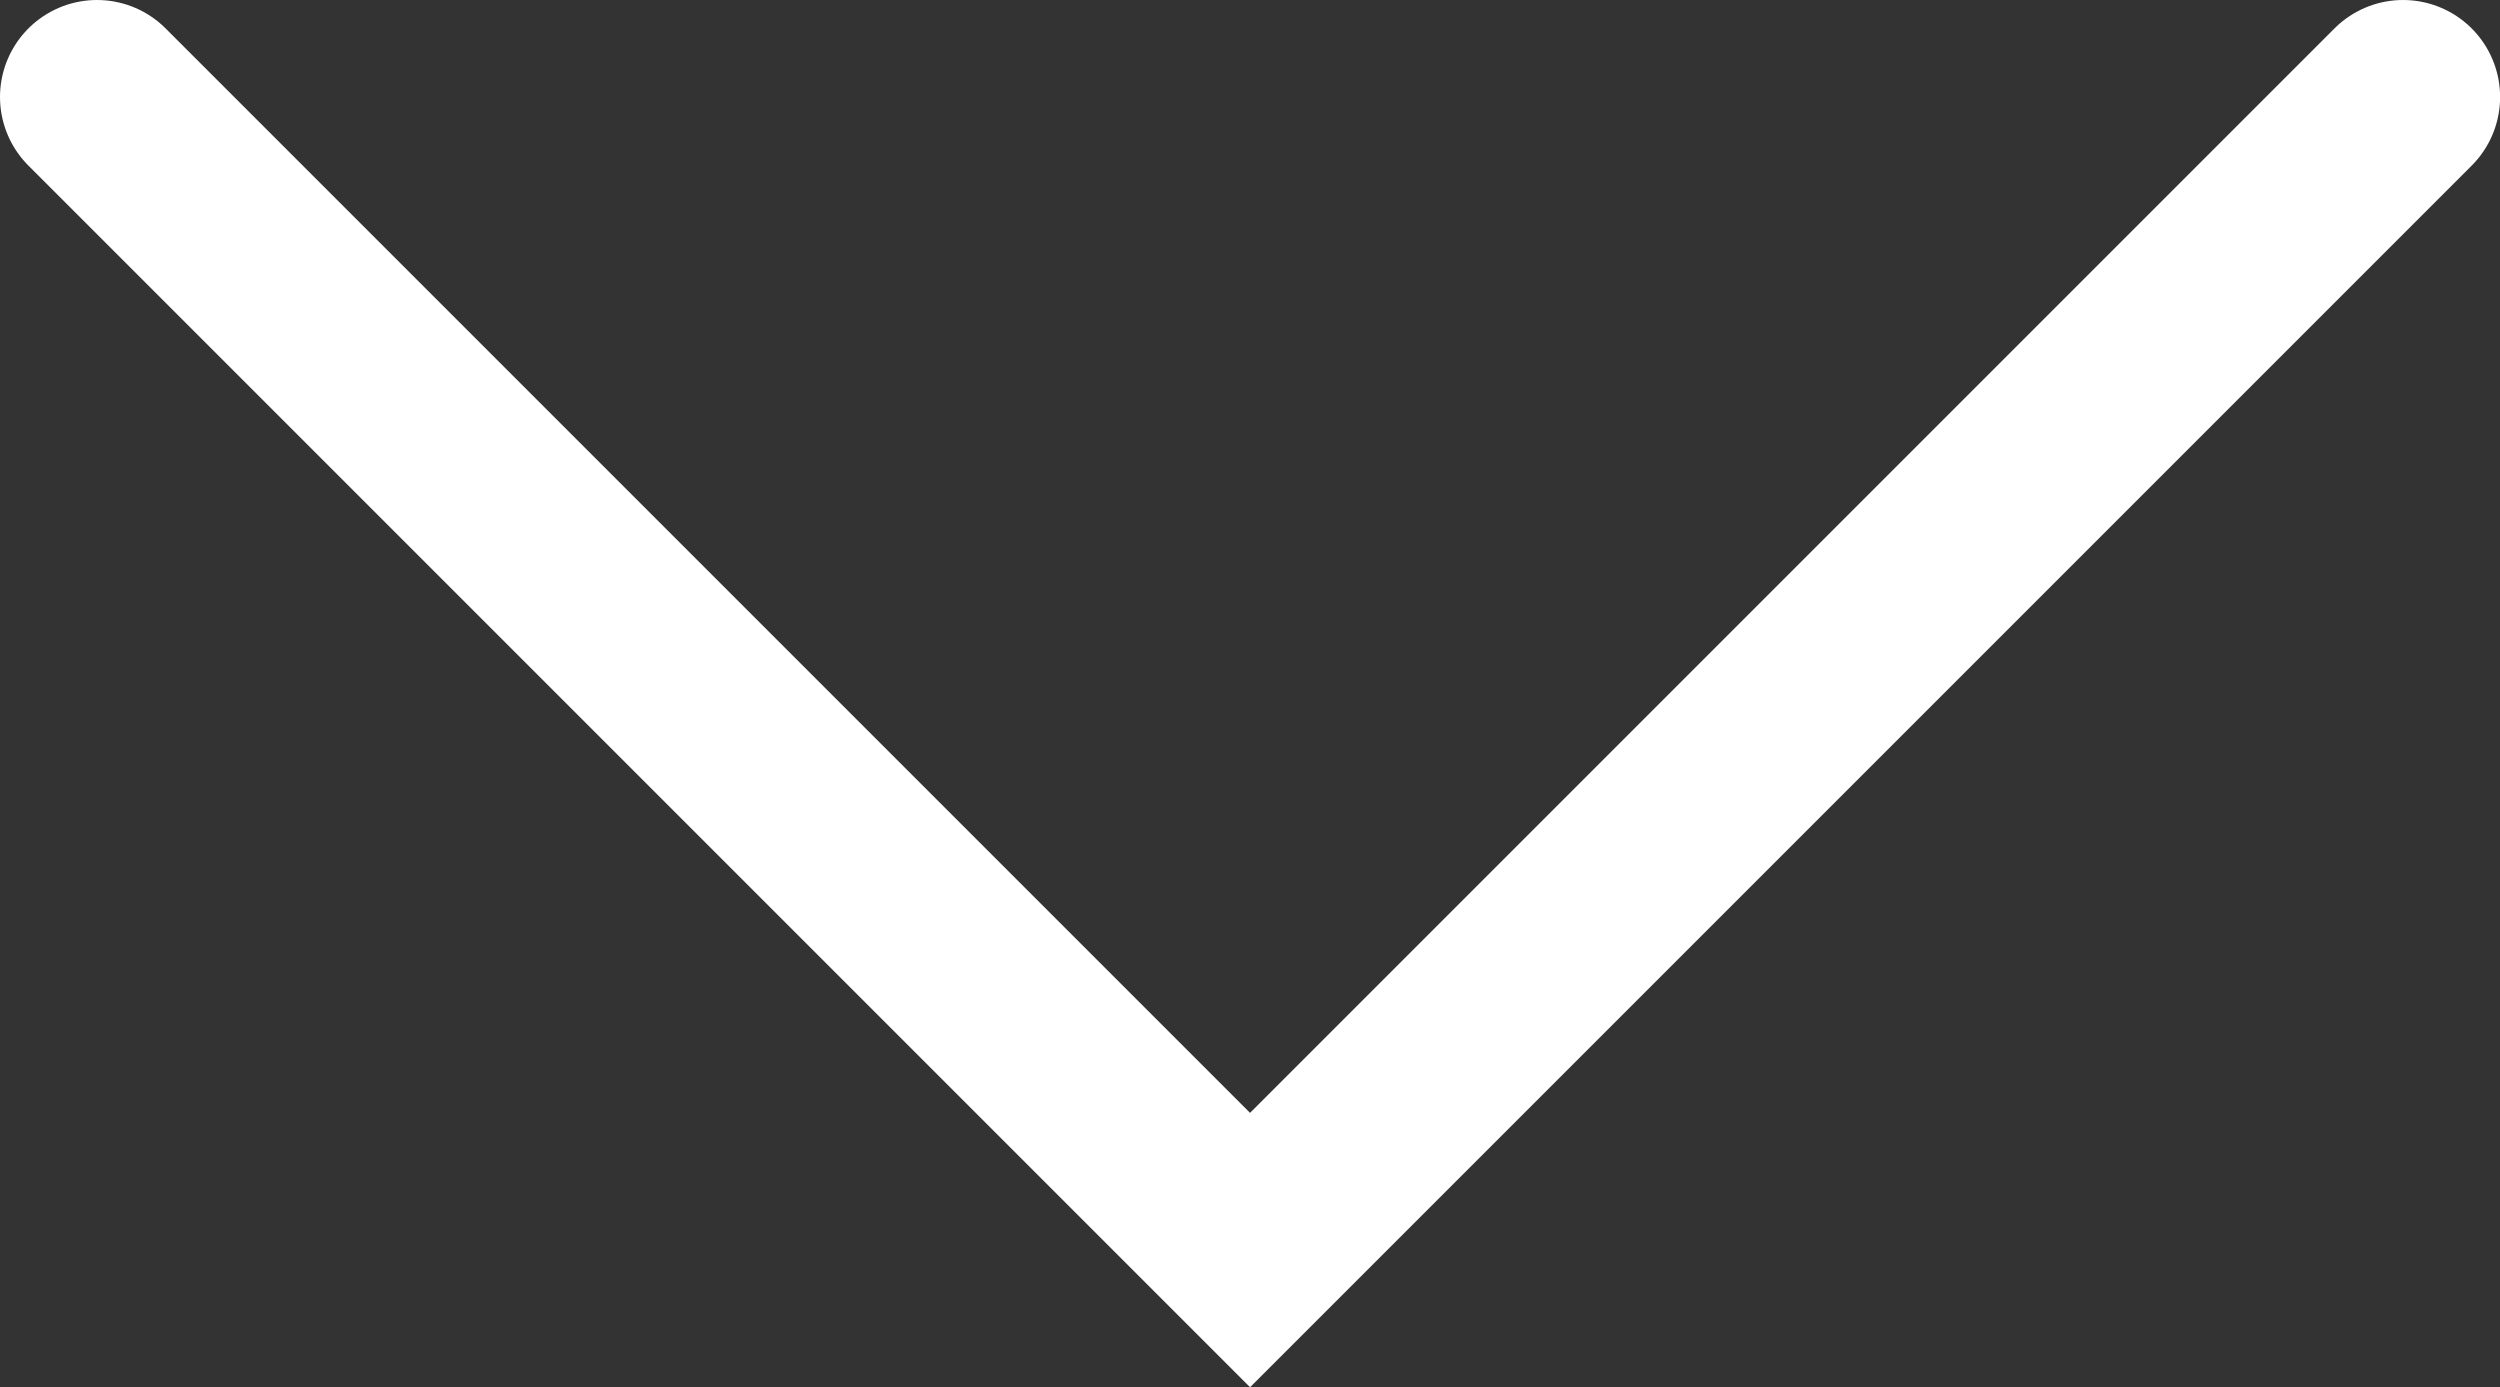 <svg xmlns="http://www.w3.org/2000/svg" viewBox="0 0 25.771 14.3">
  <rect x="0" y="0" width="25.771" height="14.3" fill="#333333" stroke="none"/>
  <defs>
    <style>
      .cls-1 {
        fill: none;
        stroke: #ffffff;
        stroke-linecap: round;
        stroke-width: 2px;
      }
    </style>
  </defs>
  <path id="path_arrow" data-name="path_arrow" class="cls-1" d="M5113.893,1020.5l11.886,11.886,11.886-11.886" transform="translate(-5112.893 -1019.5)"/>
</svg>
